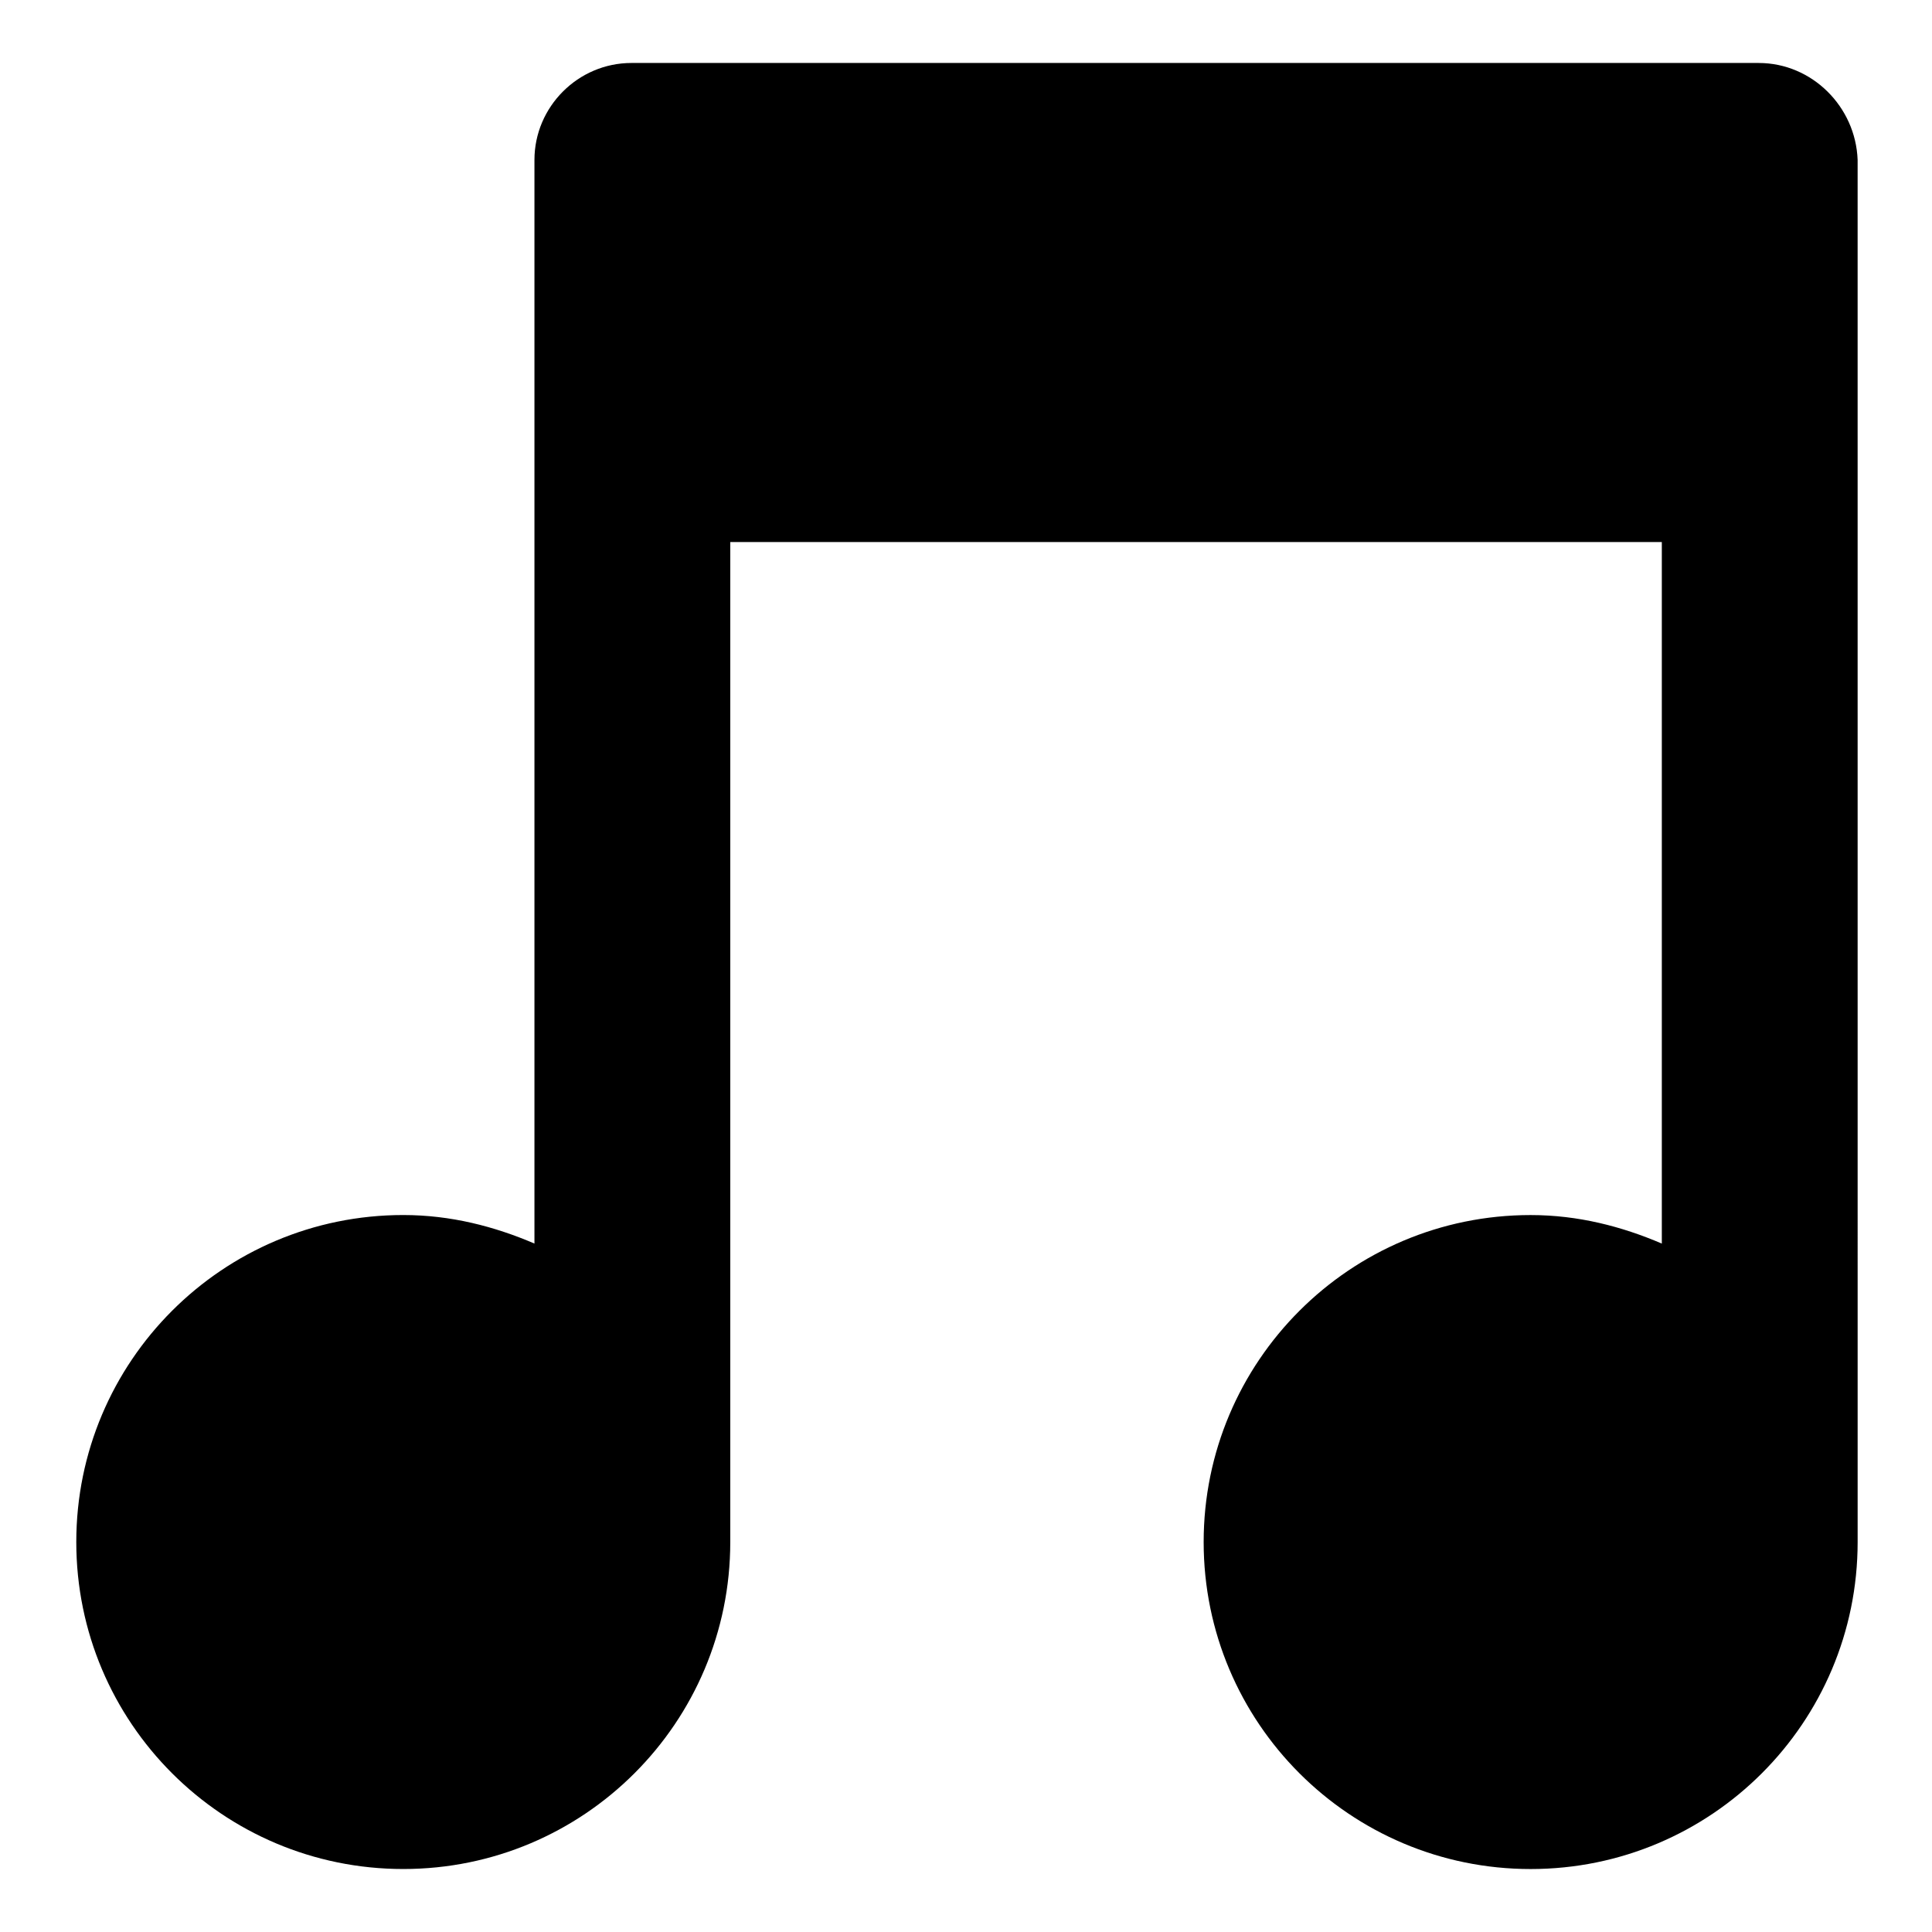 <?xml version="1.0" encoding="UTF-8"?>
<!-- The Best Svg Icon site in the world: iconSvg.co, Visit us! https://iconsvg.co -->
<svg fill="#000000" width="800px" height="800px" version="1.1" viewBox="144 144 512 512" xmlns="http://www.w3.org/2000/svg">
 <path d="m610.09 160.69h-298.76c-14.105 0-25.695 11.586-25.695 25.695v287.17c-10.578-4.535-22.168-7.559-34.762-7.559-47.863 0-86.656 38.793-86.656 86.656 0 47.863 38.793 86.656 86.656 86.656 47.863 0 86.656-38.793 86.656-86.656v-265h246.87v185.91c-10.578-4.535-22.168-7.559-34.762-7.559-47.863 0-86.656 38.793-86.656 86.656 0 47.863 38.793 86.656 86.656 86.656 47.863 0 86.656-38.793 86.656-86.656l-0.004-366.27c-0.504-14.105-12.09-25.695-26.199-25.695z"/>
</svg>